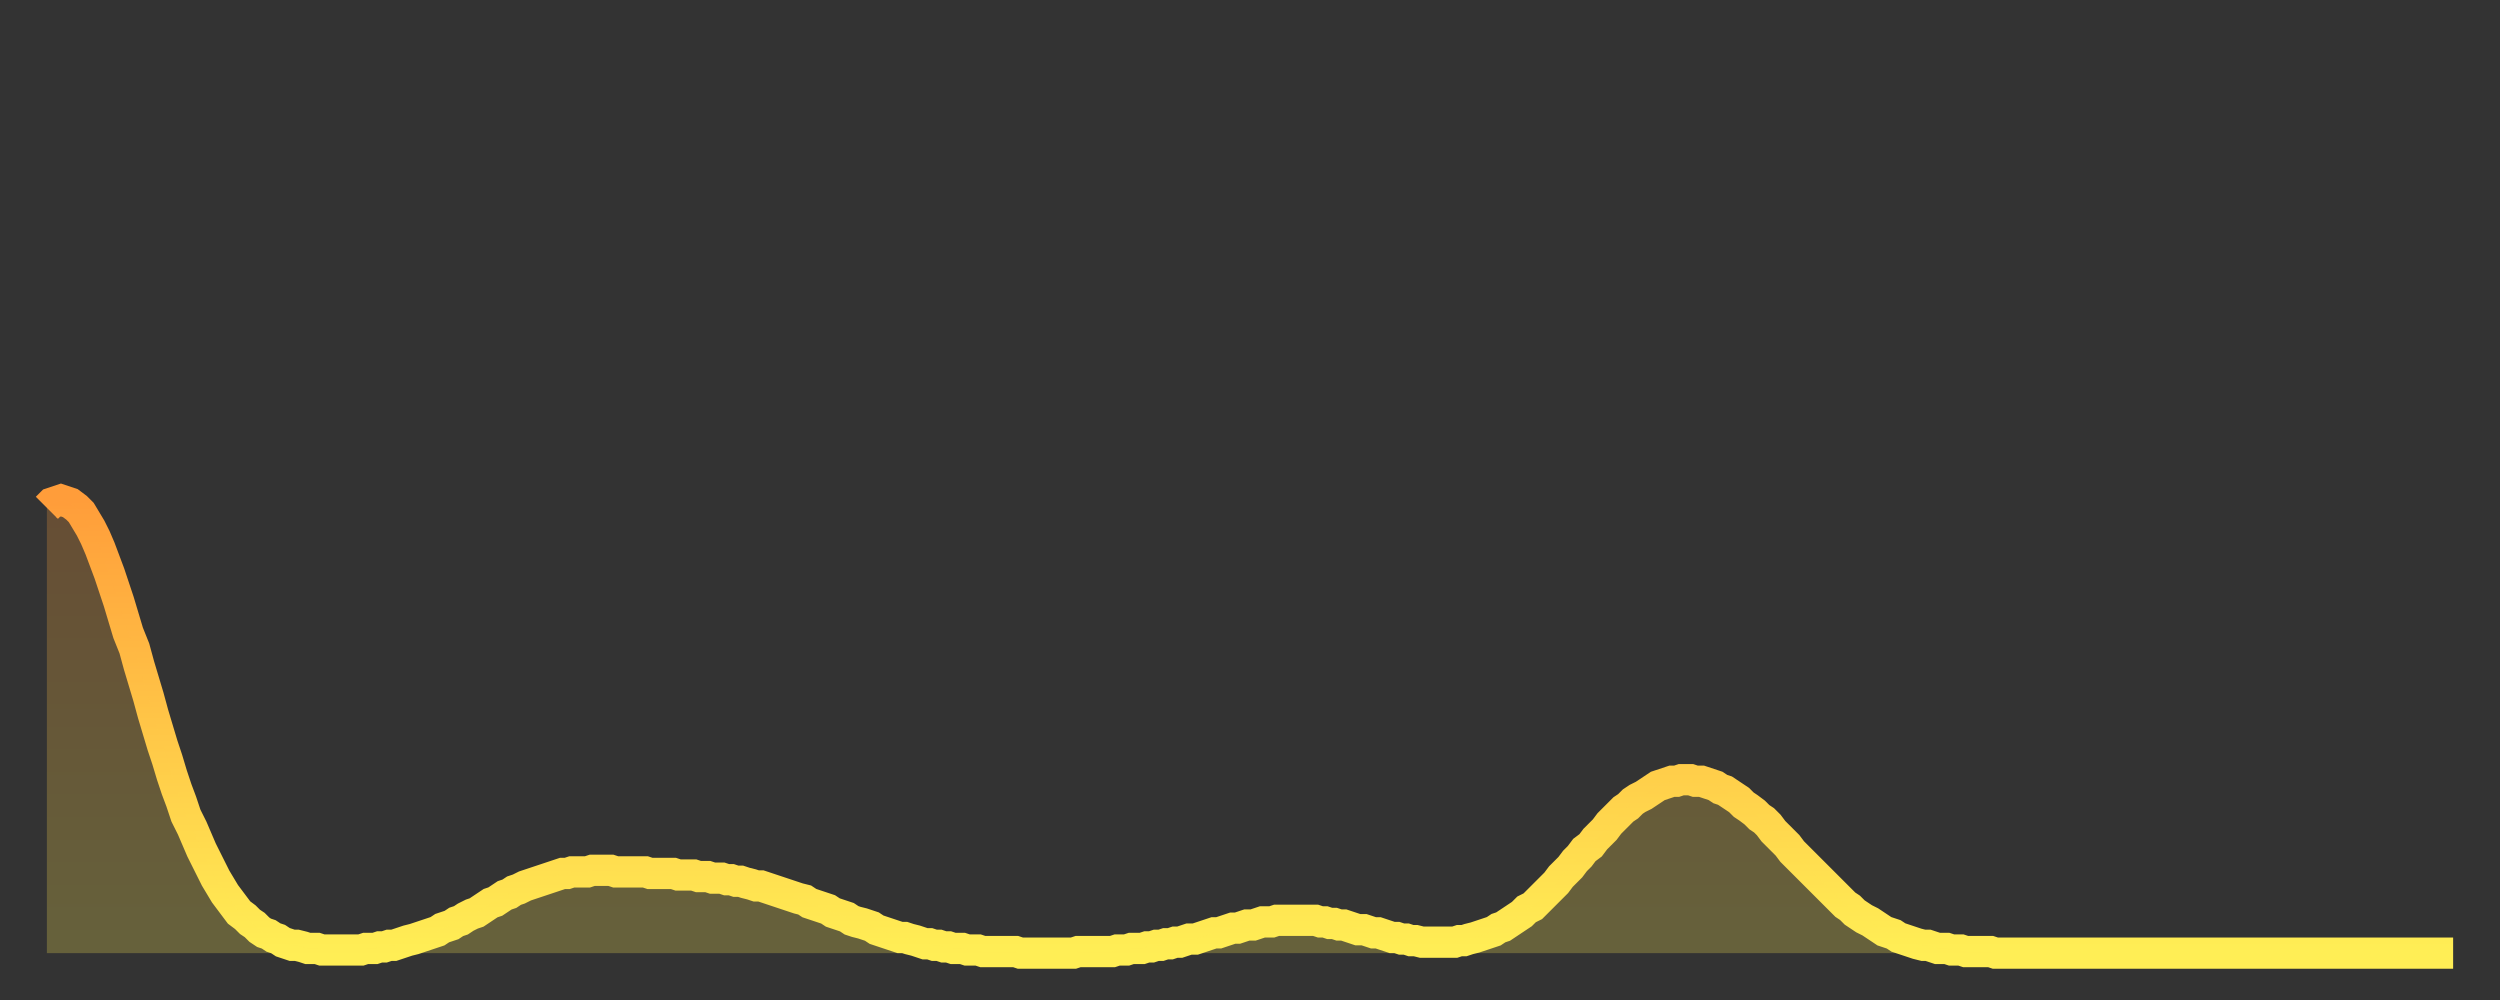 <?xml version="1.0" encoding="utf-8" ?>
<svg baseProfile="full" height="64" version="1.1" width="160" xmlns="http://www.w3.org/2000/svg" xmlns:ev="http://www.w3.org/2001/xml-events" xmlns:xlink="http://www.w3.org/1999/xlink"><rect width="100%" height="100%" fill="#333333" stroke="none"/><defs><linearGradient id="id358594" x1="0" x2="0" y1="0" y2="1"><stop offset="0%" stop-color="#ff9d3a" /><stop offset="50%" stop-color="#ffc647" /><stop offset="100%" stop-color="#ffee55" /></linearGradient></defs><g transform="translate(3,3)"><g><path d="M 0.0 29.5 0.3 29.2 0.6 29.1 0.9 29.0 1.2 29.1 1.5 29.2 1.9 29.5 2.2 29.8 2.5 30.3 2.8 30.8 3.1 31.4 3.4 32.1 3.7 32.9 4.0 33.7 4.3 34.6 4.6 35.5 4.9 36.5 5.2 37.5 5.6 38.5 5.9 39.6 6.2 40.6 6.5 41.6 6.8 42.7 7.1 43.7 7.4 44.7 7.7 45.6 8.0 46.6 8.3 47.5 8.6 48.3 8.9 49.2 9.3 50.0 9.6 50.7 9.9 51.4 10.2 52.0 10.5 52.6 10.8 53.2 11.1 53.7 11.4 54.2 11.7 54.6 12.0 55.0 12.3 55.4 12.7 55.7 13.0 56.0 13.3 56.2 13.6 56.5 13.9 56.7 14.2 56.8 14.5 57.0 14.8 57.1 15.1 57.3 15.4 57.4 15.7 57.5 16.0 57.5 16.4 57.6 16.7 57.7 17.0 57.7 17.3 57.7 17.6 57.8 17.9 57.8 18.2 57.8 18.5 57.8 18.8 57.8 19.1 57.8 19.4 57.8 19.8 57.8 20.1 57.8 20.4 57.7 20.7 57.7 21.0 57.7 21.3 57.6 21.6 57.6 21.9 57.5 22.2 57.5 22.5 57.4 22.8 57.3 23.1 57.2 23.5 57.1 23.8 57.0 24.1 56.9 24.4 56.8 24.7 56.7 25.0 56.6 25.3 56.4 25.6 56.3 25.9 56.2 26.2 56.0 26.5 55.9 26.8 55.7 27.2 55.5 27.5 55.4 27.8 55.2 28.1 55.0 28.4 54.8 28.7 54.7 29.0 54.5 29.3 54.3 29.6 54.2 29.9 54.0 30.2 53.9 30.6 53.7 30.9 53.6 31.2 53.5 31.5 53.4 31.8 53.3 32.1 53.2 32.4 53.1 32.7 53.0 33.0 52.9 33.3 52.9 33.6 52.8 33.9 52.8 34.3 52.8 34.6 52.8 34.9 52.7 35.2 52.7 35.5 52.7 35.8 52.7 36.1 52.7 36.4 52.8 36.7 52.8 37.0 52.8 37.3 52.8 37.7 52.8 38.0 52.8 38.3 52.8 38.6 52.9 38.9 52.9 39.2 52.9 39.5 52.9 39.8 52.9 40.1 52.9 40.4 53.0 40.7 53.0 41.0 53.0 41.4 53.0 41.7 53.1 42.0 53.1 42.3 53.1 42.6 53.2 42.9 53.2 43.2 53.2 43.5 53.3 43.8 53.3 44.1 53.4 44.4 53.4 44.7 53.5 45.1 53.6 45.4 53.7 45.7 53.7 46.0 53.8 46.3 53.9 46.6 54.0 46.9 54.1 47.2 54.2 47.5 54.3 47.8 54.4 48.1 54.5 48.5 54.6 48.8 54.8 49.1 54.9 49.4 55.0 49.7 55.1 50.0 55.2 50.3 55.4 50.6 55.5 50.9 55.6 51.2 55.7 51.5 55.9 51.8 56.0 52.2 56.1 52.5 56.2 52.8 56.3 53.1 56.5 53.4 56.6 53.7 56.7 54.0 56.8 54.3 56.9 54.6 57.0 54.9 57.0 55.2 57.1 55.6 57.2 55.9 57.3 56.2 57.4 56.5 57.4 56.8 57.5 57.1 57.5 57.4 57.6 57.7 57.6 58.0 57.7 58.3 57.7 58.6 57.7 58.9 57.8 59.3 57.8 59.6 57.8 59.9 57.9 60.2 57.9 60.5 57.9 60.8 57.9 61.1 57.9 61.4 57.9 61.7 57.9 62.0 57.9 62.3 58.0 62.6 58.0 63.0 58.0 63.3 58.0 63.6 58.0 63.9 58.0 64.2 58.0 64.5 58.0 64.8 58.0 65.1 58.0 65.4 58.0 65.7 58.0 66.0 57.9 66.4 57.9 66.7 57.9 67.0 57.9 67.3 57.9 67.6 57.9 67.9 57.9 68.2 57.9 68.5 57.8 68.8 57.8 69.1 57.8 69.4 57.7 69.7 57.7 70.1 57.7 70.4 57.6 70.7 57.6 71.0 57.5 71.3 57.5 71.6 57.4 71.9 57.4 72.2 57.3 72.5 57.3 72.8 57.2 73.1 57.1 73.5 57.1 73.8 57.0 74.1 56.9 74.4 56.8 74.7 56.7 75.0 56.7 75.3 56.6 75.6 56.5 75.9 56.4 76.2 56.4 76.5 56.3 76.8 56.2 77.2 56.2 77.5 56.1 77.8 56.0 78.1 56.0 78.4 56.0 78.7 55.9 79.0 55.9 79.3 55.9 79.6 55.9 79.9 55.9 80.2 55.9 80.5 55.9 80.9 55.9 81.2 55.9 81.5 56.0 81.8 56.0 82.1 56.1 82.4 56.1 82.7 56.2 83.0 56.2 83.3 56.3 83.6 56.4 83.9 56.5 84.3 56.5 84.6 56.6 84.9 56.7 85.2 56.7 85.5 56.8 85.8 56.9 86.1 57.0 86.4 57.0 86.7 57.1 87.0 57.1 87.3 57.2 87.6 57.2 88.0 57.3 88.3 57.3 88.6 57.3 88.9 57.3 89.2 57.3 89.5 57.3 89.8 57.3 90.1 57.3 90.4 57.2 90.7 57.2 91.0 57.1 91.4 57.0 91.7 56.9 92.0 56.8 92.3 56.7 92.6 56.6 92.9 56.4 93.2 56.3 93.5 56.1 93.8 55.9 94.1 55.7 94.4 55.5 94.7 55.2 95.1 55.0 95.4 54.7 95.7 54.4 96.0 54.1 96.3 53.8 96.6 53.5 96.9 53.1 97.2 52.8 97.5 52.5 97.8 52.1 98.1 51.8 98.4 51.4 98.8 51.1 99.1 50.7 99.4 50.4 99.7 50.1 100.0 49.7 100.3 49.4 100.6 49.1 100.9 48.8 101.2 48.6 101.5 48.3 101.8 48.1 102.2 47.9 102.5 47.7 102.8 47.5 103.1 47.3 103.4 47.2 103.7 47.1 104.0 47.0 104.3 47.0 104.6 46.9 104.9 46.9 105.2 46.9 105.5 47.0 105.9 47.0 106.2 47.1 106.5 47.2 106.8 47.3 107.1 47.5 107.4 47.6 107.7 47.8 108.0 48.0 108.3 48.2 108.6 48.5 108.9 48.7 109.3 49.0 109.6 49.3 109.9 49.5 110.2 49.8 110.5 50.2 110.8 50.5 111.1 50.8 111.4 51.1 111.7 51.5 112.0 51.8 112.3 52.1 112.6 52.4 113.0 52.8 113.3 53.1 113.6 53.4 113.9 53.7 114.2 54.0 114.5 54.3 114.8 54.6 115.1 54.9 115.4 55.1 115.7 55.4 116.0 55.6 116.3 55.8 116.7 56.0 117.0 56.2 117.3 56.4 117.6 56.6 117.9 56.7 118.2 56.8 118.5 57.0 118.8 57.1 119.1 57.2 119.4 57.3 119.7 57.4 120.1 57.5 120.4 57.5 120.7 57.6 121.0 57.7 121.3 57.7 121.6 57.7 121.9 57.8 122.2 57.8 122.5 57.8 122.8 57.9 123.1 57.9 123.4 57.9 123.8 57.9 124.1 57.9 124.4 57.9 124.7 58.0 125.0 58.0 125.3 58.0 125.6 58.0 125.9 58.0 126.2 58.0 126.5 58.0 126.8 58.0 127.2 58.0 127.5 58.0 127.8 58.0 128.1 58.0 128.4 58.0 128.7 58.0 129.0 58.0 129.3 58.0 129.6 58.0 129.9 58.0 130.2 58.0 130.5 58.0 130.9 58.0 131.2 58.0 131.5 58.0 131.8 58.0 132.1 58.0 132.4 58.0 132.7 58.0 133.0 58.0 133.3 58.0 133.6 58.0 133.9 58.0 134.2 58.0 134.6 58.0 134.9 58.0 135.2 58.0 135.5 58.0 135.8 58.0 136.1 58.0 136.4 58.0 136.7 58.0 137.0 58.0 137.3 58.0 137.6 58.0 138.0 58.0 138.3 58.0 138.6 58.0 138.9 58.0 139.2 58.0 139.5 58.0 139.8 58.0 140.1 58.0 140.4 58.0 140.7 58.0 141.0 58.0 141.3 58.0 141.7 58.0 142.0 58.0 142.3 58.0 142.6 58.0 142.9 58.0 143.2 58.0 143.5 58.0 143.8 58.0 144.1 58.0 144.4 58.0 144.7 58.0 145.1 58.0 145.4 58.0 145.7 58.0 146.0 58.0 146.3 58.0 146.6 58.0 146.9 58.0 147.2 58.0 147.5 58.0 147.8 58.0 148.1 58.0 148.4 58.0 148.8 58.0 149.1 58.0 149.4 58.0 149.7 58.0 150.0 58.0 150.3 58.0 150.6 58.0 150.9 58.0 151.2 58.0 151.5 58.0 151.8 58.0 152.1 58.0 152.5 58.0 152.8 58.0 153.1 58.0 153.4 58.0 153.7 58.0 154.0 58.0" fill="none" id="graph-curve" opacity="1" stroke="url(#id358594)" stroke-width="2" /><path d="M 0 58 L 0.0 29.5 0.3 29.2 0.6 29.1 0.9 29.0 1.2 29.1 1.5 29.2 1.9 29.5 2.2 29.8 2.5 30.3 2.8 30.8 3.1 31.4 3.4 32.1 3.7 32.9 4.0 33.7 4.3 34.6 4.6 35.5 4.9 36.5 5.2 37.5 5.6 38.5 5.9 39.6 6.2 40.6 6.5 41.6 6.8 42.7 7.1 43.7 7.4 44.7 7.7 45.6 8.0 46.6 8.3 47.5 8.6 48.3 8.9 49.2 9.3 50.0 9.6 50.7 9.9 51.4 10.2 52.0 10.5 52.6 10.8 53.2 11.1 53.7 11.4 54.2 11.7 54.6 12.0 55.0 12.3 55.4 12.7 55.7 13.0 56.0 13.3 56.2 13.6 56.5 13.9 56.7 14.2 56.8 14.5 57.0 14.8 57.1 15.1 57.3 15.4 57.4 15.7 57.5 16.0 57.5 16.4 57.6 16.7 57.7 17.0 57.7 17.3 57.7 17.6 57.8 17.9 57.8 18.2 57.8 18.5 57.8 18.8 57.8 19.1 57.8 19.4 57.8 19.8 57.8 20.1 57.8 20.4 57.7 20.7 57.7 21.0 57.7 21.3 57.6 21.6 57.6 21.9 57.5 22.2 57.5 22.5 57.4 22.8 57.3 23.1 57.2 23.5 57.1 23.8 57.0 24.1 56.9 24.4 56.8 24.7 56.7 25.0 56.6 25.3 56.4 25.6 56.3 25.9 56.2 26.2 56.0 26.5 55.9 26.8 55.7 27.2 55.5 27.5 55.4 27.8 55.2 28.1 55.0 28.4 54.8 28.7 54.7 29.0 54.5 29.3 54.3 29.6 54.2 29.9 54.0 30.2 53.9 30.6 53.7 30.9 53.6 31.2 53.5 31.5 53.4 31.8 53.3 32.1 53.2 32.4 53.1 32.7 53.0 33.0 52.9 33.3 52.9 33.6 52.8 33.9 52.8 34.3 52.8 34.6 52.8 34.9 52.7 35.2 52.7 35.5 52.7 35.8 52.7 36.1 52.7 36.4 52.8 36.7 52.8 37.0 52.8 37.3 52.8 37.7 52.8 38.0 52.8 38.3 52.8 38.6 52.9 38.9 52.9 39.2 52.9 39.5 52.9 39.8 52.9 40.1 52.9 40.4 53.0 40.7 53.0 41.0 53.0 41.4 53.0 41.7 53.1 42.0 53.1 42.3 53.1 42.6 53.2 42.9 53.2 43.2 53.2 43.5 53.3 43.8 53.3 44.1 53.4 44.4 53.4 44.7 53.5 45.1 53.6 45.4 53.7 45.7 53.7 46.0 53.8 46.3 53.9 46.6 54.0 46.9 54.1 47.2 54.2 47.5 54.3 47.8 54.4 48.1 54.5 48.5 54.6 48.8 54.8 49.1 54.9 49.4 55.0 49.7 55.1 50.0 55.2 50.3 55.4 50.6 55.5 50.9 55.6 51.2 55.7 51.5 55.9 51.8 56.0 52.2 56.1 52.5 56.2 52.8 56.3 53.1 56.5 53.4 56.6 53.7 56.7 54.0 56.8 54.3 56.9 54.6 57.0 54.9 57.0 55.2 57.1 55.6 57.2 55.9 57.3 56.2 57.4 56.5 57.4 56.8 57.5 57.1 57.5 57.4 57.6 57.7 57.6 58.0 57.7 58.3 57.7 58.6 57.7 58.9 57.8 59.3 57.8 59.6 57.8 59.9 57.9 60.2 57.9 60.5 57.9 60.8 57.9 61.1 57.9 61.4 57.9 61.7 57.9 62.0 57.9 62.3 58.0 62.6 58.0 63.0 58.0 63.3 58.0 63.6 58.0 63.9 58.0 64.2 58.0 64.5 58.0 64.8 58.0 65.1 58.0 65.4 58.0 65.7 58.0 66.0 57.9 66.4 57.9 66.7 57.9 67.0 57.9 67.3 57.9 67.6 57.9 67.9 57.9 68.2 57.9 68.5 57.8 68.8 57.8 69.1 57.8 69.4 57.7 69.7 57.7 70.1 57.7 70.4 57.6 70.7 57.6 71.0 57.5 71.3 57.5 71.6 57.4 71.9 57.4 72.2 57.3 72.5 57.3 72.8 57.2 73.1 57.1 73.5 57.1 73.8 57.0 74.1 56.9 74.4 56.8 74.7 56.7 75.0 56.7 75.3 56.6 75.6 56.5 75.9 56.4 76.2 56.4 76.5 56.3 76.8 56.2 77.2 56.2 77.5 56.1 77.8 56.0 78.1 56.0 78.4 56.0 78.7 55.9 79.0 55.9 79.3 55.9 79.6 55.9 79.9 55.9 80.2 55.9 80.5 55.9 80.9 55.9 81.2 55.9 81.5 56.0 81.8 56.0 82.1 56.1 82.4 56.1 82.7 56.2 83.0 56.2 83.3 56.3 83.6 56.4 83.9 56.5 84.3 56.5 84.6 56.6 84.9 56.7 85.2 56.7 85.5 56.8 85.8 56.9 86.1 57.0 86.4 57.0 86.7 57.1 87.0 57.1 87.3 57.2 87.6 57.2 88.0 57.3 88.3 57.3 88.6 57.3 88.9 57.3 89.2 57.3 89.5 57.3 89.8 57.3 90.1 57.3 90.4 57.2 90.7 57.2 91.0 57.1 91.4 57.0 91.7 56.9 92.0 56.8 92.3 56.7 92.6 56.6 92.9 56.4 93.2 56.3 93.5 56.1 93.8 55.9 94.1 55.7 94.4 55.5 94.7 55.2 95.1 55.0 95.4 54.7 95.7 54.4 96.0 54.1 96.3 53.8 96.6 53.5 96.9 53.1 97.2 52.8 97.5 52.5 97.8 52.1 98.1 51.8 98.4 51.4 98.8 51.1 99.1 50.7 99.4 50.4 99.7 50.1 100.0 49.7 100.3 49.4 100.6 49.1 100.9 48.8 101.2 48.6 101.5 48.3 101.8 48.1 102.2 47.9 102.5 47.7 102.8 47.5 103.1 47.3 103.4 47.2 103.7 47.1 104.0 47.0 104.3 47.0 104.6 46.9 104.9 46.9 105.2 46.9 105.5 47.0 105.9 47.0 106.2 47.1 106.5 47.2 106.8 47.3 107.1 47.5 107.4 47.6 107.7 47.8 108.0 48.0 108.3 48.2 108.6 48.5 108.9 48.7 109.3 49.0 109.6 49.3 109.9 49.5 110.2 49.8 110.5 50.2 110.8 50.5 111.1 50.8 111.4 51.1 111.7 51.5 112.0 51.8 112.3 52.1 112.6 52.4 113.0 52.8 113.3 53.1 113.6 53.4 113.9 53.7 114.2 54.0 114.5 54.3 114.8 54.6 115.1 54.9 115.4 55.1 115.7 55.4 116.0 55.6 116.3 55.8 116.7 56.0 117.0 56.2 117.3 56.4 117.6 56.6 117.9 56.7 118.2 56.8 118.5 57.0 118.8 57.1 119.1 57.2 119.4 57.3 119.7 57.4 120.1 57.5 120.4 57.5 120.7 57.6 121.0 57.7 121.3 57.7 121.6 57.7 121.9 57.8 122.2 57.8 122.5 57.8 122.8 57.9 123.1 57.9 123.4 57.9 123.8 57.9 124.1 57.9 124.4 57.9 124.7 58.0 125.0 58.0 125.3 58.0 125.6 58.0 125.9 58.0 126.2 58.0 126.5 58.0 126.8 58.0 127.2 58.0 127.5 58.0 127.8 58.0 128.1 58.0 128.4 58.0 128.7 58.0 129.0 58.0 129.3 58.0 129.6 58.0 129.9 58.0 130.2 58.0 130.5 58.0 130.9 58.0 131.2 58.0 131.5 58.0 131.8 58.0 132.1 58.0 132.4 58.0 132.7 58.0 133.0 58.0 133.3 58.0 133.6 58.0 133.9 58.0 134.2 58.0 134.6 58.0 134.9 58.0 135.2 58.0 135.5 58.0 135.8 58.0 136.1 58.0 136.4 58.0 136.7 58.0 137.0 58.0 137.3 58.0 137.6 58.0 138.0 58.0 138.3 58.0 138.6 58.0 138.9 58.0 139.2 58.0 139.5 58.0 139.8 58.0 140.1 58.0 140.4 58.0 140.7 58.0 141.0 58.0 141.3 58.0 141.7 58.0 142.0 58.0 142.3 58.0 142.6 58.0 142.9 58.0 143.2 58.0 143.5 58.0 143.8 58.0 144.1 58.0 144.4 58.0 144.7 58.0 145.1 58.0 145.4 58.0 145.7 58.0 146.0 58.0 146.3 58.0 146.6 58.0 146.9 58.0 147.2 58.0 147.5 58.0 147.8 58.0 148.1 58.0 148.4 58.0 148.8 58.0 149.1 58.0 149.4 58.0 149.7 58.0 150.0 58.0 150.3 58.0 150.6 58.0 150.9 58.0 151.2 58.0 151.5 58.0 151.8 58.0 152.1 58.0 152.5 58.0 152.8 58.0 153.1 58.0 153.4 58.0 153.7 58.0 154.0 58.0 154 58" fill="url(#id358594)" fill-opacity=".25" id="graph-shadow" /></g></g></svg>